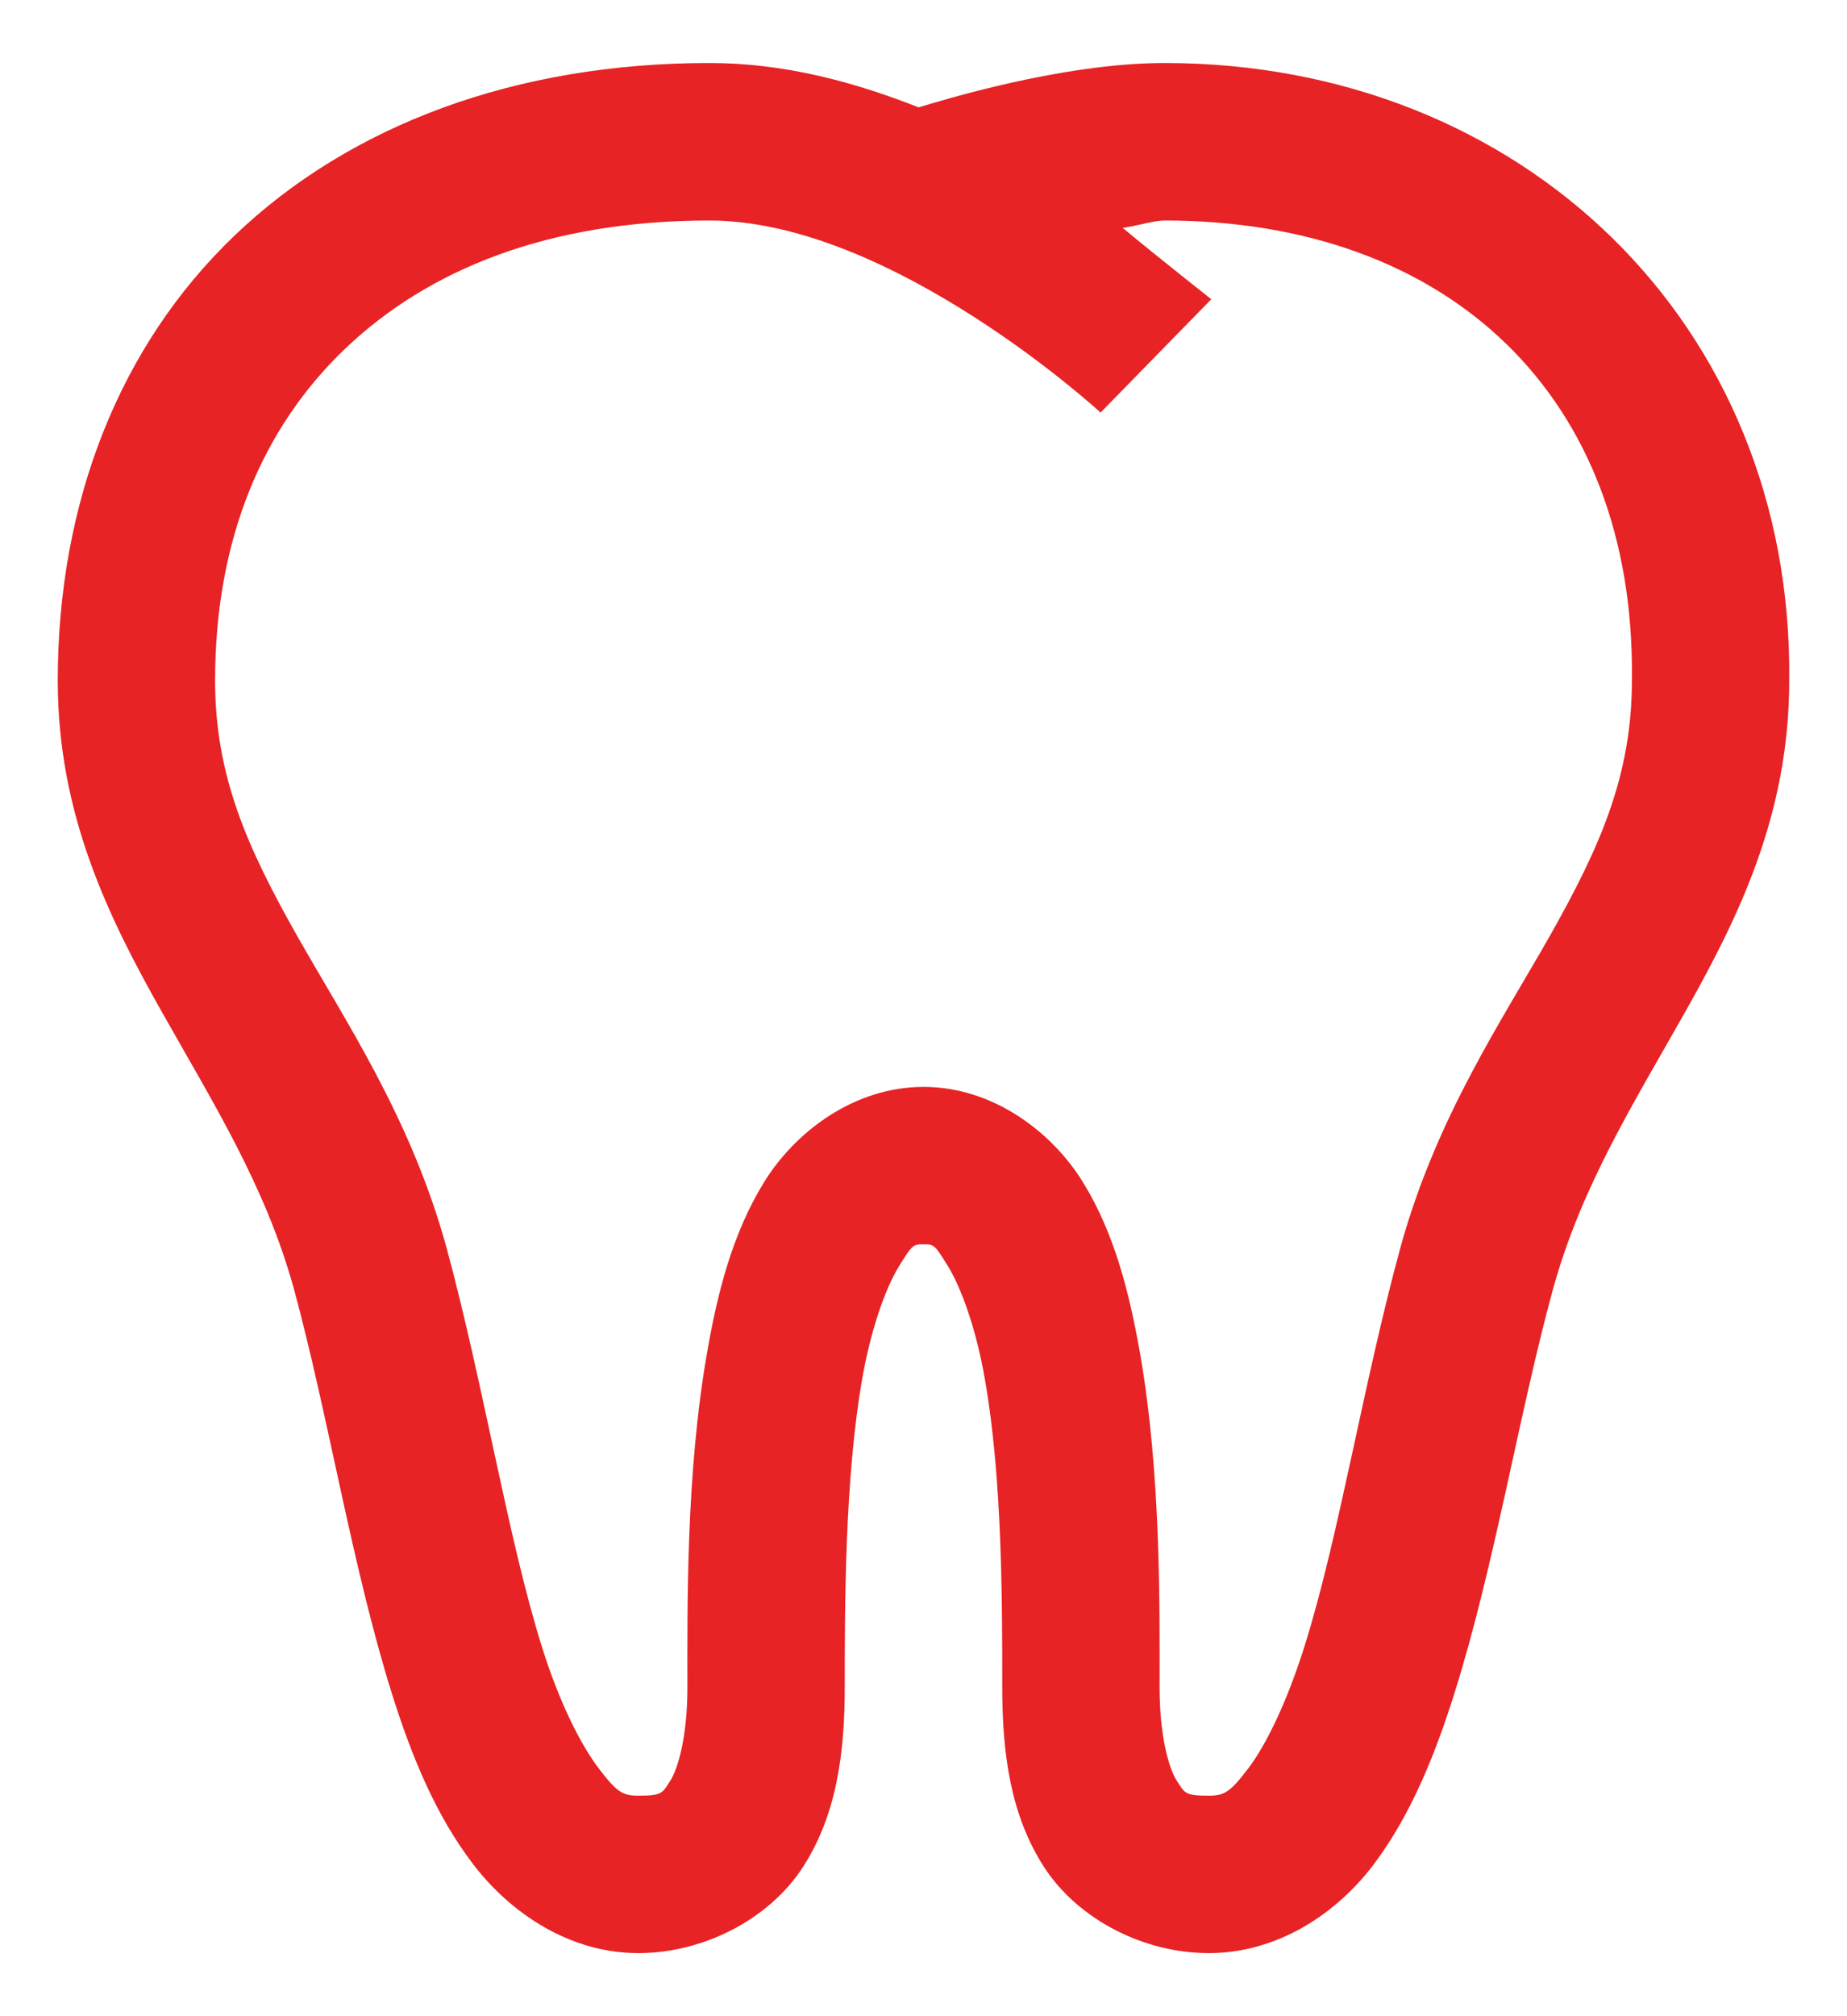 <svg width="22" height="24" viewBox="0 0 22 24" fill="none" xmlns="http://www.w3.org/2000/svg">
<path d="M8.451 0.75C6.145 0.75 4.174 1.486 2.797 2.801C1.42 4.116 0.688 5.986 0.688 8.103C0.688 9.699 1.299 10.929 1.918 12.028C2.537 13.127 3.16 14.112 3.5 15.339C3.911 16.852 4.196 18.66 4.672 20.173C4.91 20.927 5.196 21.616 5.638 22.194C6.082 22.773 6.785 23.249 7.602 23.249C8.385 23.249 9.165 22.842 9.565 22.223C9.964 21.605 10.062 20.872 10.062 20.085C10.062 19.118 10.062 17.61 10.268 16.423C10.371 15.83 10.546 15.336 10.707 15.075C10.868 14.815 10.876 14.812 11 14.812C11.125 14.812 11.131 14.812 11.293 15.075C11.454 15.339 11.63 15.83 11.732 16.423C11.941 17.609 11.938 19.118 11.938 20.085C11.938 20.872 12.036 21.605 12.435 22.223C12.835 22.842 13.615 23.249 14.398 23.249C15.219 23.249 15.922 22.777 16.362 22.194C16.8 21.612 17.09 20.902 17.328 20.143C17.804 18.627 18.093 16.825 18.5 15.338C18.84 14.112 19.463 13.127 20.082 12.029C20.701 10.929 21.312 9.699 21.312 8.103C21.359 3.848 18.119 0.75 13.871 0.75C12.637 0.75 11.18 1.208 10.941 1.278C10.18 0.978 9.348 0.75 8.451 0.75ZM8.451 2.625C10.623 2.625 13.109 4.911 13.109 4.911L14.428 3.562C14.428 3.562 13.809 3.075 13.373 2.713C13.571 2.683 13.743 2.625 13.872 2.625C17.265 2.625 19.474 4.723 19.438 8.075V8.103C19.438 9.239 19.049 10.096 18.471 11.122C17.892 12.146 17.112 13.293 16.683 14.842C16.237 16.472 15.952 18.277 15.541 19.588C15.336 20.243 15.083 20.77 14.867 21.052C14.652 21.335 14.581 21.375 14.398 21.375C14.113 21.375 14.113 21.346 14.018 21.199C13.922 21.052 13.812 20.664 13.812 20.086C13.812 19.13 13.831 17.545 13.578 16.102C13.45 15.38 13.274 14.684 12.904 14.08C12.535 13.476 11.828 12.938 11 12.938C10.172 12.938 9.465 13.476 9.096 14.08C8.726 14.684 8.547 15.38 8.422 16.102C8.169 17.545 8.188 19.13 8.188 20.086C8.188 20.664 8.078 21.052 7.982 21.2C7.888 21.346 7.888 21.375 7.602 21.375C7.414 21.375 7.346 21.331 7.133 21.052C6.92 20.774 6.664 20.269 6.459 19.617C6.049 18.314 5.763 16.49 5.316 14.842C4.888 13.293 4.107 12.146 3.529 11.122C2.951 10.096 2.562 9.243 2.562 8.102C2.562 6.414 3.13 5.085 4.115 4.147C5.1 3.21 6.528 2.625 8.451 2.625Z" fill="#E72325"/>
</svg>
